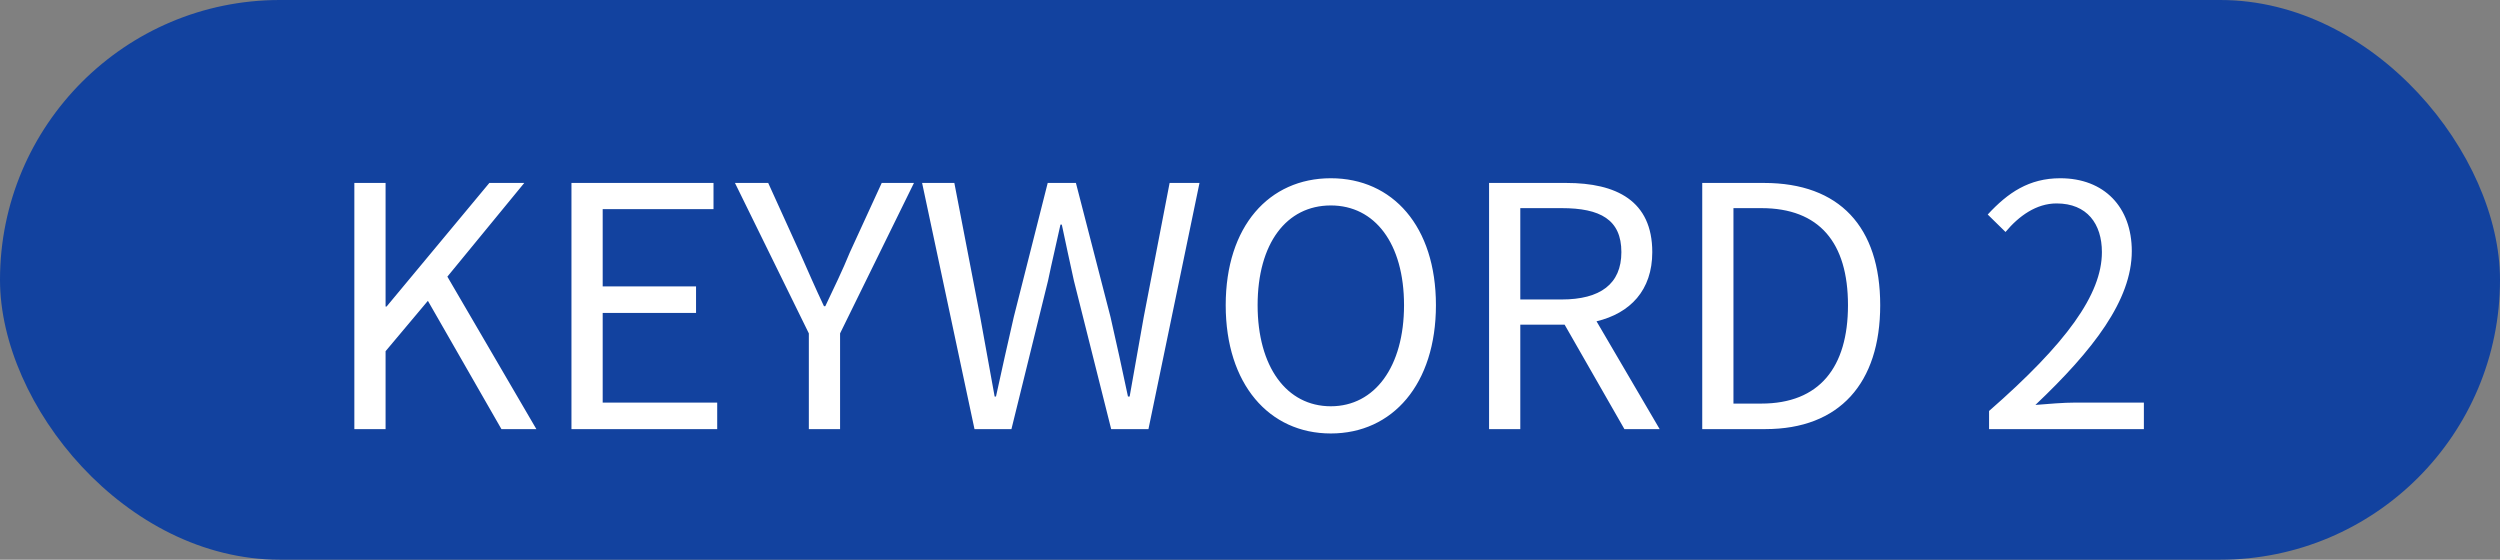 <svg width="134" height="30" viewBox="0 0 134 30" fill="none" xmlns="http://www.w3.org/2000/svg">
<rect x="0" y="0" width="134" height="30" fill="#808080" stroke="none"/>
<rect width="134" height="30" rx="15" fill="#12429F"/>
<path d="M18.993 23H20.667V18.824L22.935 16.124L26.877 23H28.749L23.979 14.828L28.101 9.806H26.229L20.721 16.43H20.667V9.806H18.993V23ZM30.63 23H38.442V21.578H32.304V16.772H37.308V15.35H32.304V11.21H38.244V9.806H30.63V23ZM43.354 23H45.028V17.87L48.988 9.806H47.26L45.55 13.532C45.154 14.504 44.704 15.422 44.236 16.412H44.164C43.696 15.422 43.3 14.504 42.868 13.532L41.176 9.806H39.394L43.354 17.87V23ZM52.233 23H54.213L56.175 15.044C56.391 14 56.625 13.046 56.841 12.038H56.913C57.129 13.046 57.327 14 57.561 15.044L59.559 23H61.557L64.293 9.806H62.691L61.305 16.988C61.053 18.392 60.801 19.814 60.549 21.254H60.459C60.153 19.814 59.847 18.392 59.523 16.988L57.669 9.806H56.157L54.339 16.988C54.015 18.41 53.691 19.832 53.385 21.254H53.313C53.061 19.832 52.791 18.41 52.539 16.988L51.153 9.806H49.425L52.233 23ZM71.332 23.234C74.644 23.234 76.966 20.588 76.966 16.358C76.966 12.128 74.644 9.554 71.332 9.554C68.02 9.554 65.698 12.128 65.698 16.358C65.698 20.588 68.02 23.234 71.332 23.234ZM71.332 21.776C68.956 21.776 67.408 19.652 67.408 16.358C67.408 13.046 68.956 11.012 71.332 11.012C73.69 11.012 75.256 13.046 75.256 16.358C75.256 19.652 73.69 21.776 71.332 21.776ZM81.488 11.156H83.702C85.772 11.156 86.906 11.768 86.906 13.514C86.906 15.224 85.772 16.052 83.702 16.052H81.488V11.156ZM88.958 23L85.574 17.222C87.374 16.79 88.562 15.566 88.562 13.514C88.562 10.76 86.636 9.806 83.954 9.806H79.814V23H81.488V17.402H83.864L87.068 23H88.958ZM91.24 23H94.624C98.602 23 100.779 20.534 100.779 16.358C100.779 12.164 98.602 9.806 94.552 9.806H91.24V23ZM92.913 21.632V11.156H94.407C97.522 11.156 99.052 13.01 99.052 16.358C99.052 19.688 97.522 21.632 94.407 21.632H92.913ZM106.614 23H114.912V21.578H111.258C110.592 21.578 109.782 21.65 109.098 21.704C112.194 18.77 114.264 16.088 114.264 13.46C114.264 11.102 112.788 9.554 110.43 9.554C108.756 9.554 107.622 10.328 106.542 11.498L107.496 12.434C108.216 11.57 109.152 10.904 110.232 10.904C111.87 10.904 112.662 12.002 112.662 13.514C112.662 15.782 110.754 18.41 106.614 22.028V23Z" fill="white"/>
</svg>
